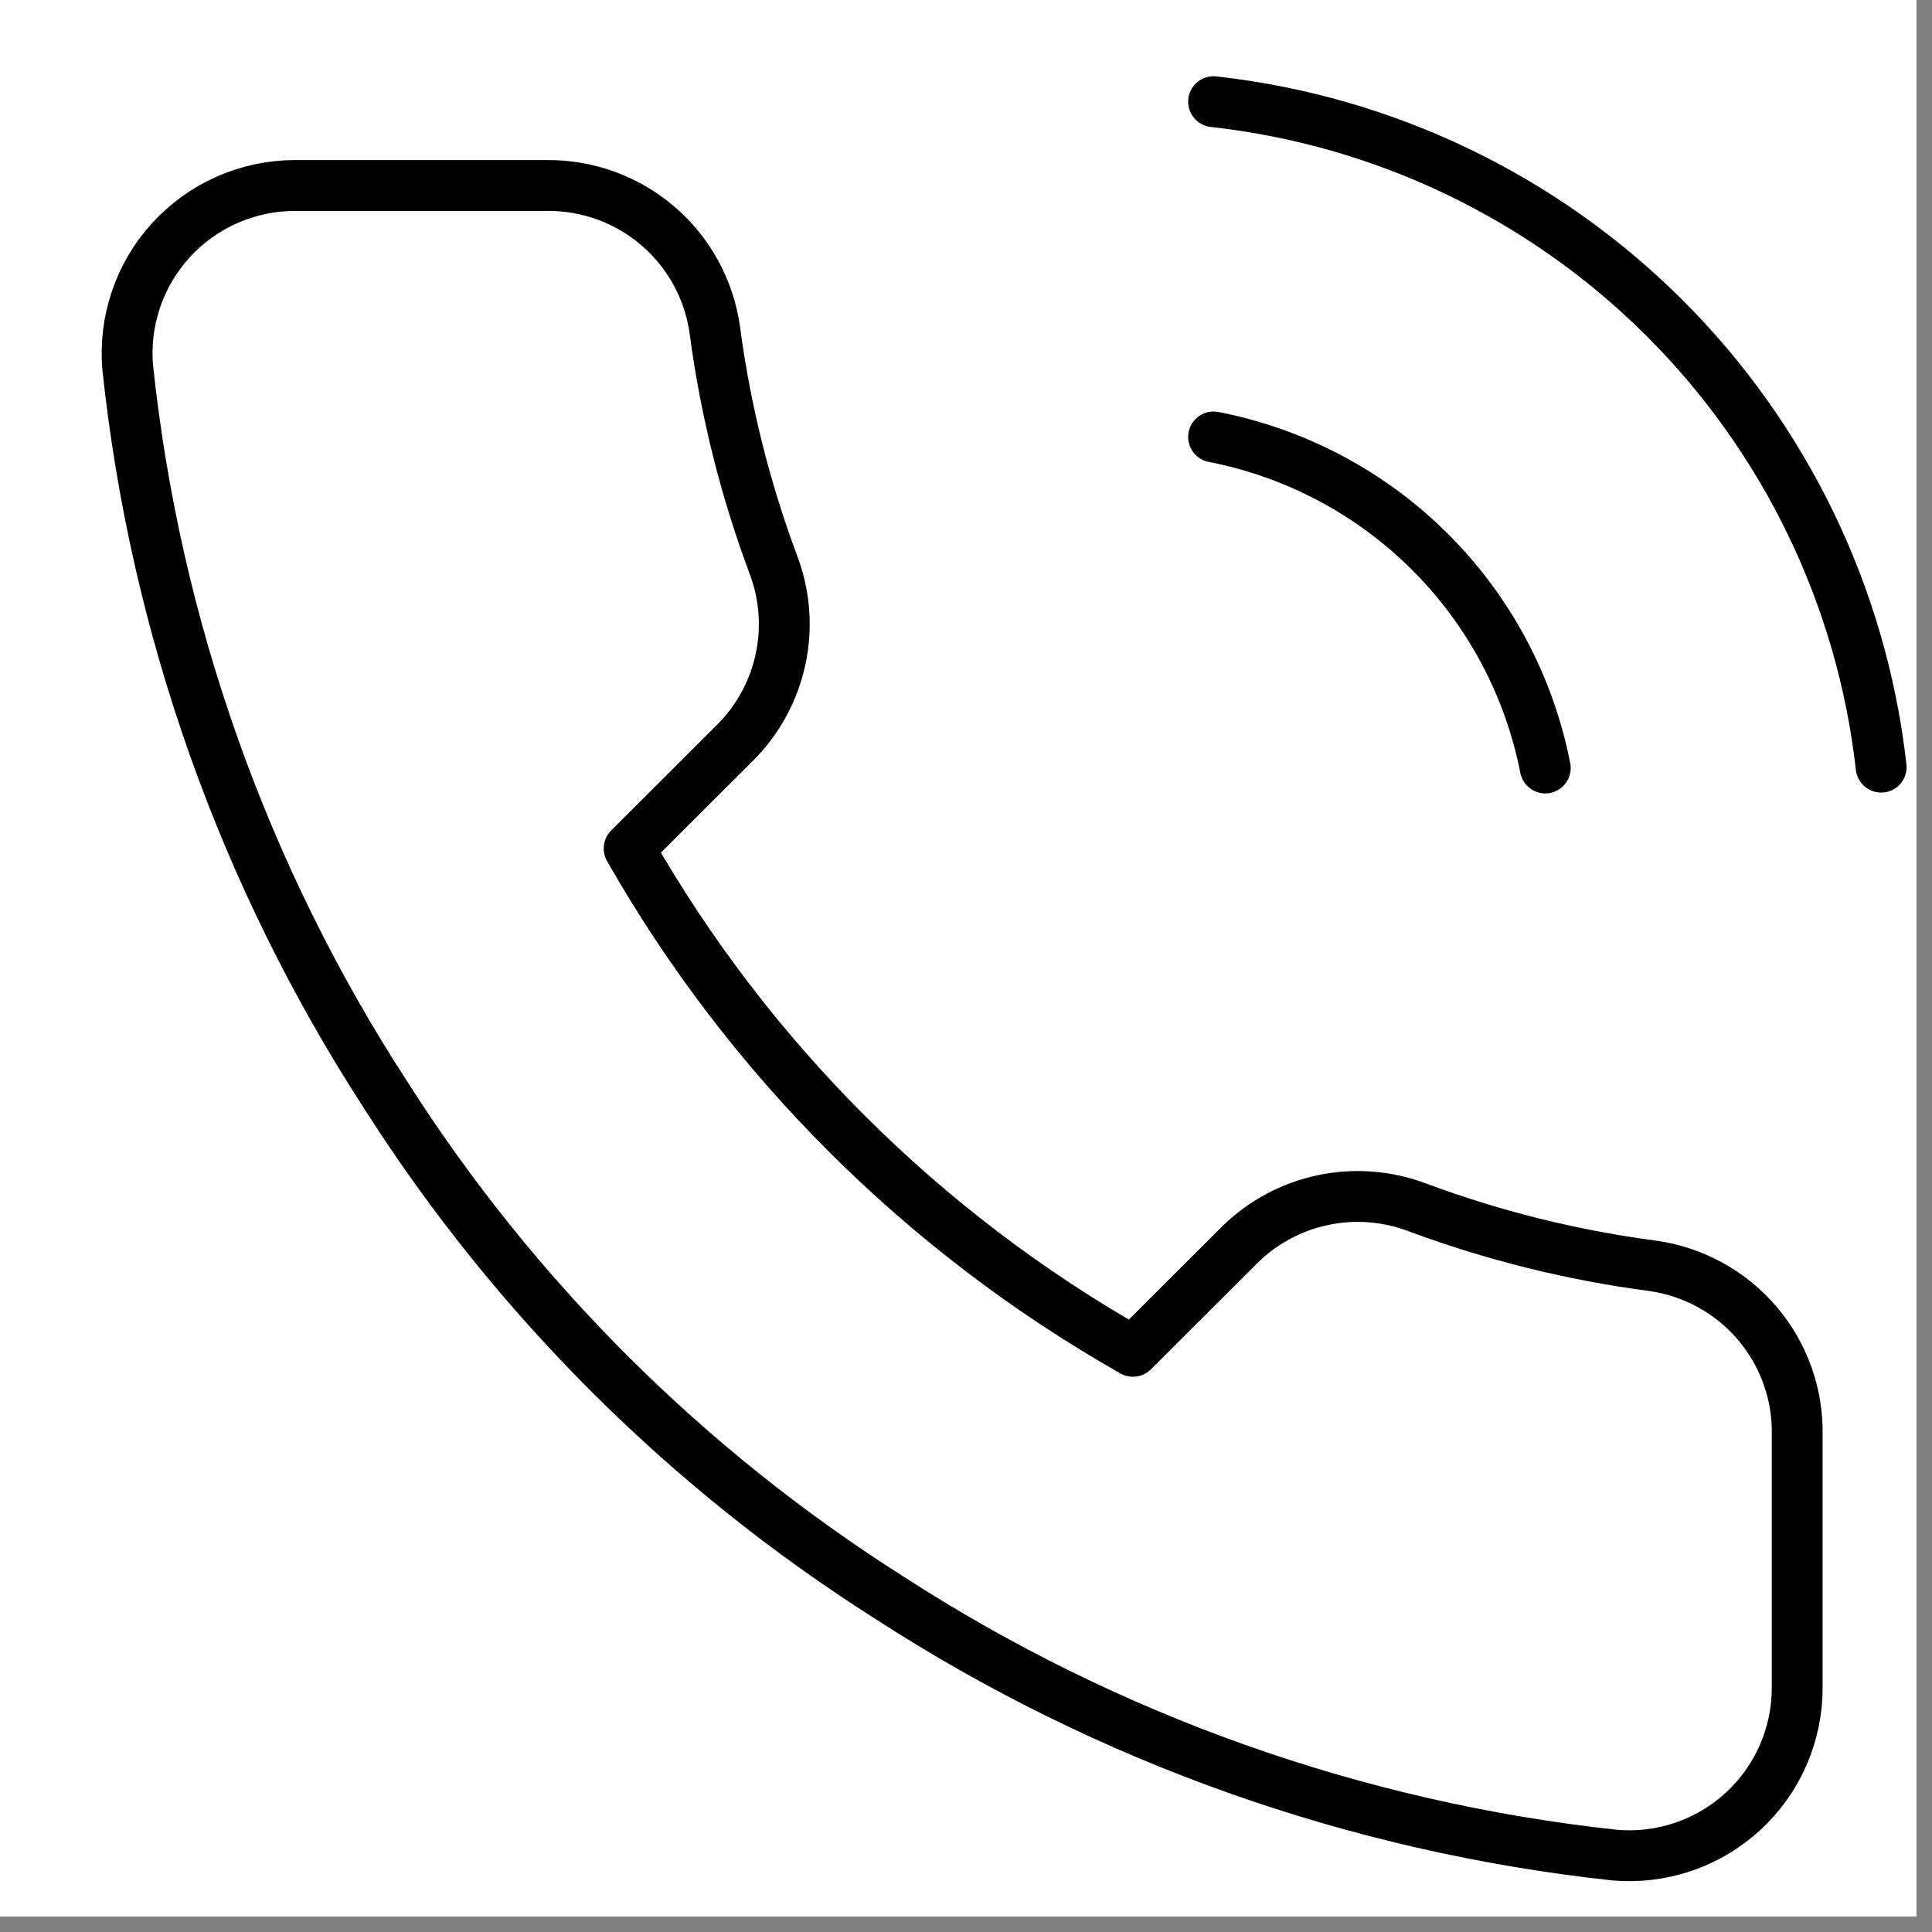 <svg width="76" height="76" viewBox="0 0 76 76" fill="none" xmlns="http://www.w3.org/2000/svg">
<rect x="0" y="0" width="76" height="76" fill="#808080" stroke="none"/>
<g clip-path="url(#clip0_30_83)">
<path d="M75.39 0H0V75.39H75.39V0Z" fill="white"/>
</g>
<path d="M47.739 17.188C50.965 17.816 53.93 19.391 56.255 21.711C58.579 24.031 60.157 26.991 60.787 30.211M47.739 4C54.442 4.743 60.693 7.739 65.465 12.496C70.237 17.253 73.247 23.489 74 30.178M70.697 56.488V66.379C70.7 67.297 70.512 68.206 70.143 69.048C69.775 69.889 69.234 70.644 68.556 71.265C67.879 71.886 67.078 72.358 66.207 72.653C65.335 72.947 64.412 73.056 63.495 72.973C53.331 71.871 43.567 68.404 34.988 62.851C27.006 57.789 20.24 51.036 15.168 43.069C9.585 34.468 6.111 24.675 5.027 14.485C4.944 13.573 5.053 12.654 5.346 11.786C5.638 10.919 6.109 10.121 6.727 9.445C7.346 8.769 8.098 8.229 8.937 7.859C9.776 7.489 10.683 7.298 11.6 7.297H21.51C23.113 7.281 24.668 7.848 25.883 8.891C27.099 9.935 27.893 11.383 28.117 12.968C28.535 16.133 29.311 19.241 30.429 22.232C30.874 23.413 30.97 24.695 30.706 25.928C30.443 27.161 29.831 28.293 28.943 29.189L24.748 33.376C29.45 41.63 36.297 48.465 44.568 53.158L48.763 48.971C49.661 48.085 50.795 47.474 52.03 47.211C53.265 46.948 54.55 47.044 55.733 47.487C58.73 48.604 61.844 49.378 65.015 49.795C66.62 50.021 68.085 50.828 69.133 52.062C70.18 53.296 70.737 54.871 70.697 56.488Z" stroke="black" stroke-width="2" stroke-linecap="round" stroke-linejoin="round"/>
<defs>
<clipPath id="clip0_30_83">
<rect width="75.39" height="75.39" fill="white"/>
</clipPath>
</defs>
</svg>
